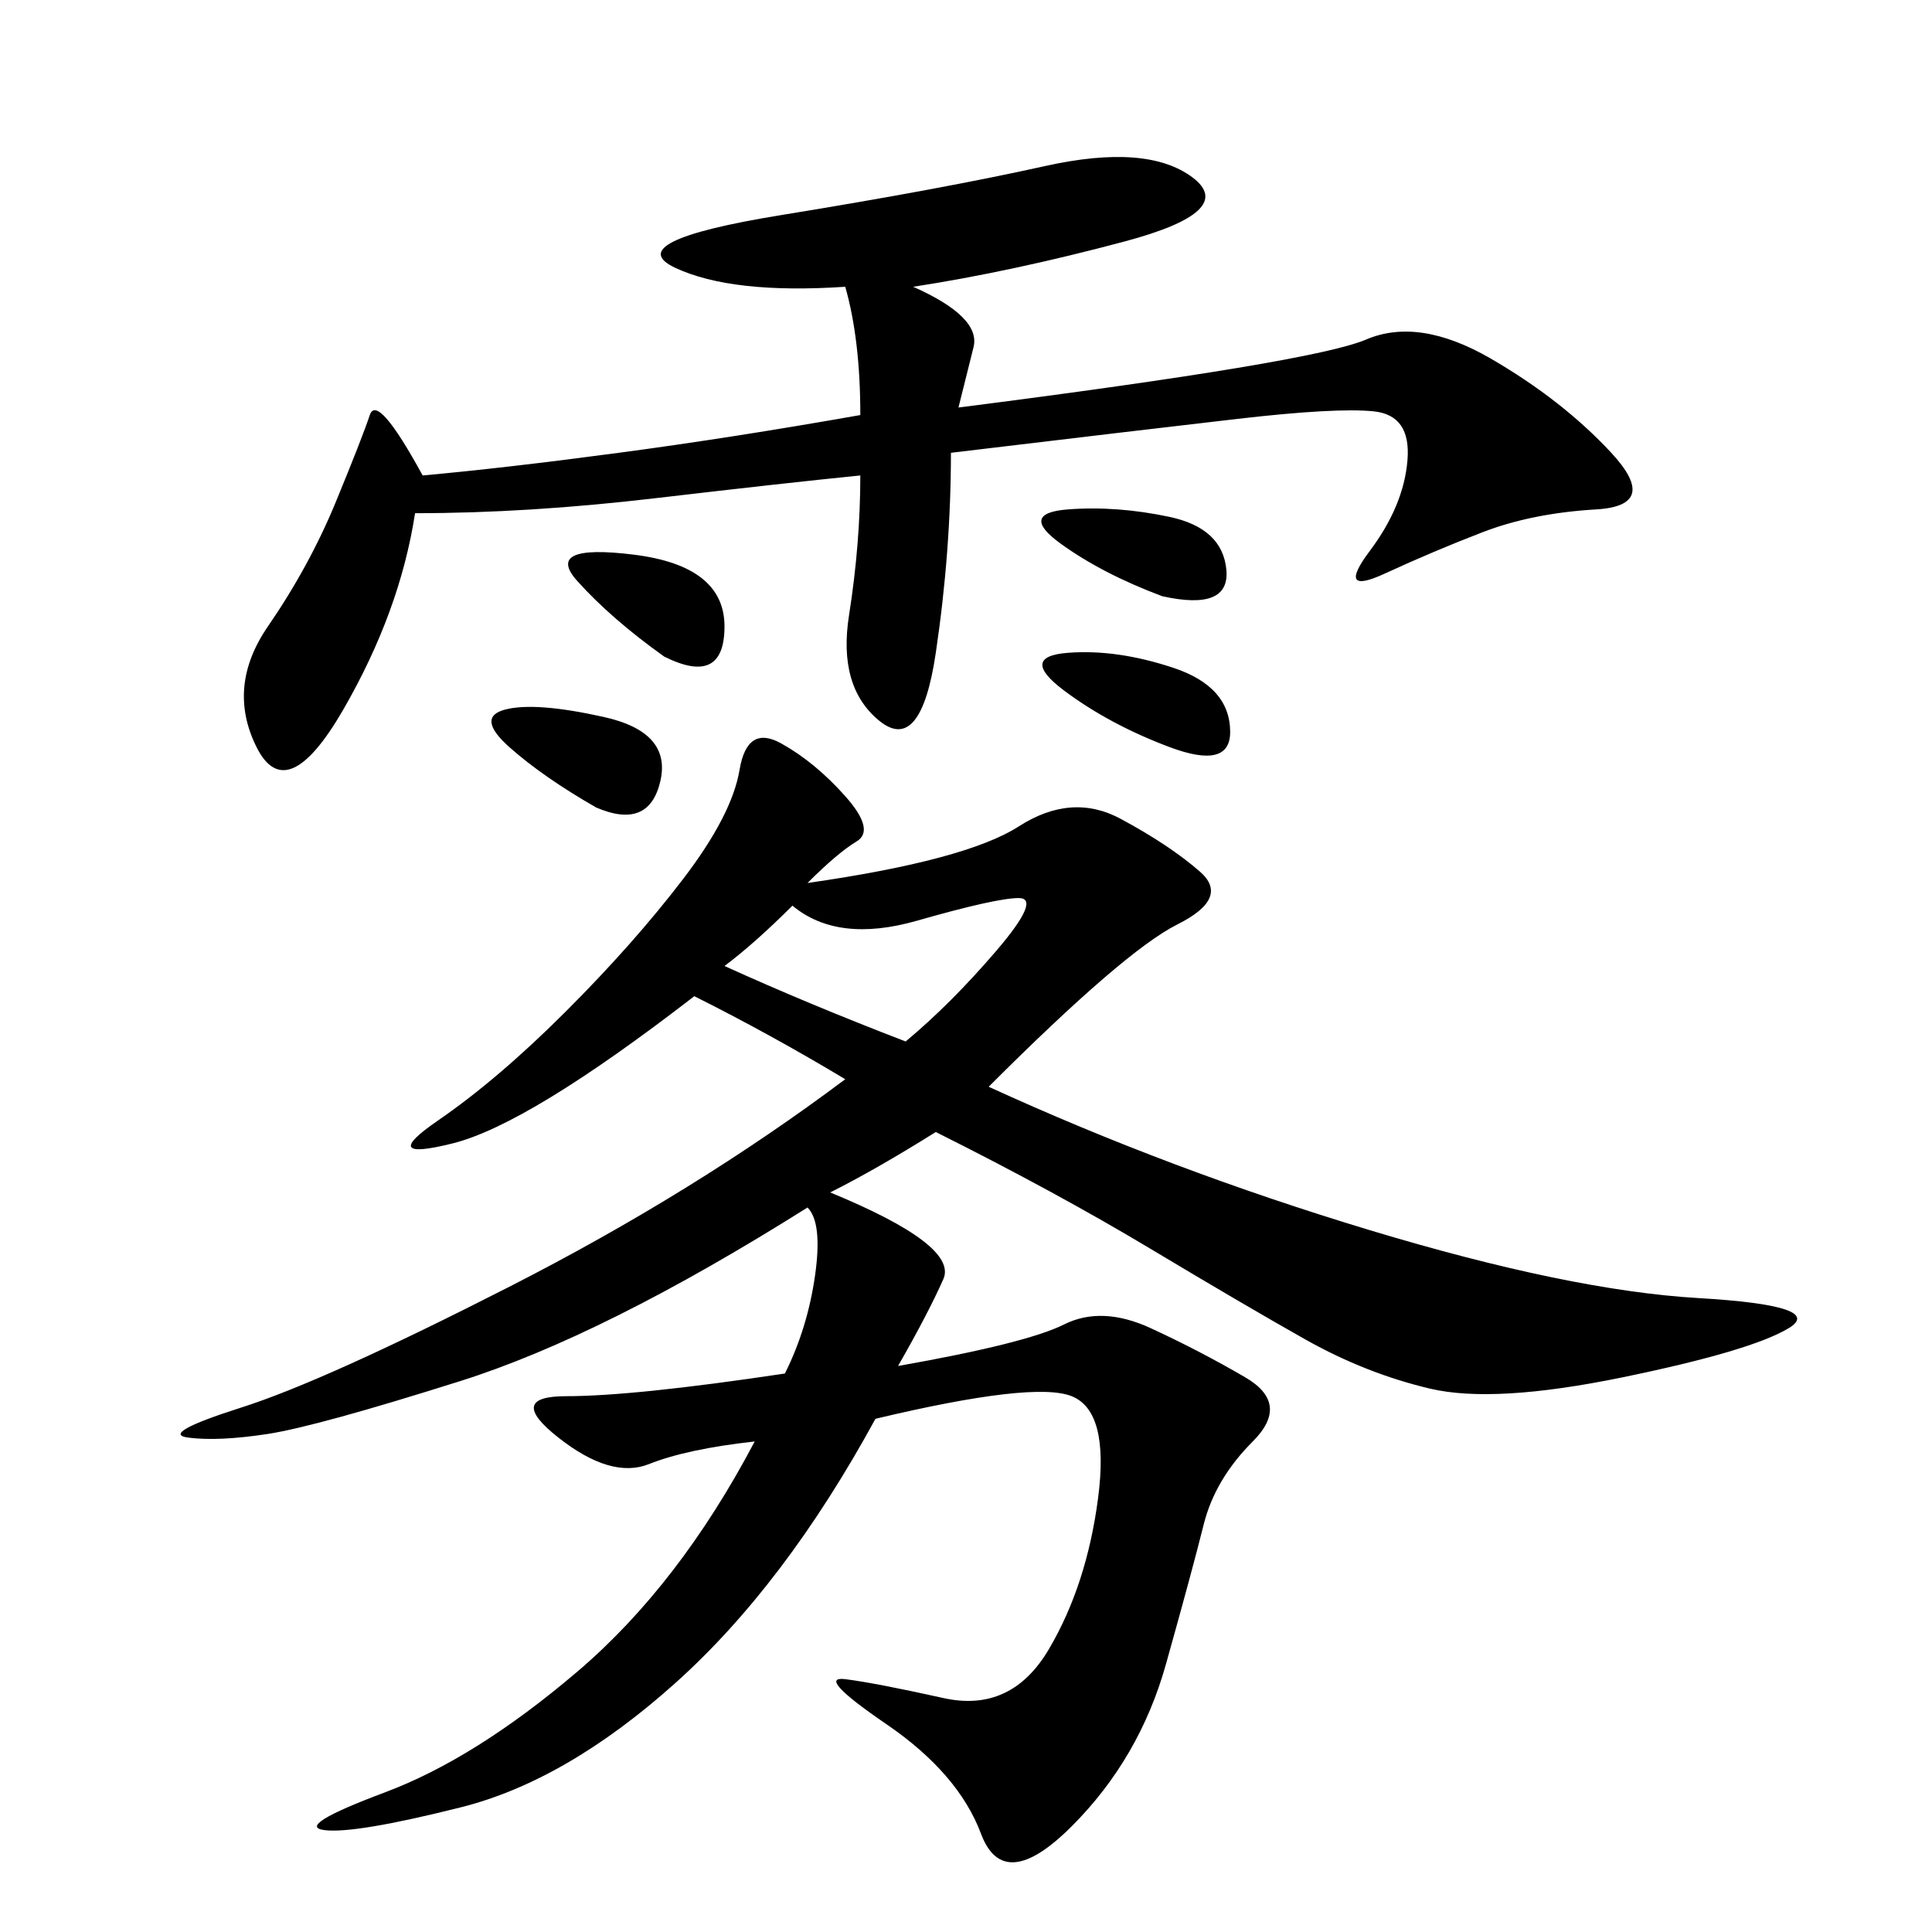<svg xmlns="http://www.w3.org/2000/svg" xmlns:xlink="http://www.w3.org/1999/xlink" width="300" height="300"><path d="M125.39 137.11Q150 133.59 158.20 128.32Q166.41 123.05 174.02 127.15Q181.64 131.25 186.33 135.35Q191.02 139.45 182.81 143.55Q174.61 147.66 153.52 168.75L153.52 168.75Q181.64 181.64 212.70 191.02Q243.75 200.39 263.67 201.56Q283.59 202.73 277.73 206.25Q271.88 209.77 251.95 213.87Q232.03 217.97 222.07 215.63Q212.11 213.28 202.73 208.01Q193.36 202.73 178.71 193.95Q164.06 185.16 145.31 175.78L145.31 175.78Q135.94 181.64 128.91 185.16L128.91 185.16Q148.83 193.36 146.48 198.63Q144.14 203.91 139.45 212.11L139.45 212.11Q159.38 208.59 165.23 205.66Q171.09 202.73 178.71 206.25Q186.33 209.77 193.36 213.87Q200.39 217.97 194.53 223.83Q188.67 229.69 186.91 236.72Q185.16 243.75 181.05 258.40Q176.95 273.05 166.41 283.59Q155.86 294.14 152.34 284.77Q148.83 275.39 137.70 267.77Q126.56 260.16 131.25 260.74Q135.94 261.33 146.48 263.67Q157.03 266.02 162.89 256.05Q168.75 246.09 170.51 232.62Q172.27 219.14 166.41 216.80Q160.55 214.45 135.94 220.31L135.94 220.31Q121.88 246.09 104.88 261.33Q87.89 276.56 71.48 280.66Q55.08 284.77 50.39 284.18Q45.70 283.59 59.77 278.32Q73.83 273.05 89.65 259.57Q105.47 246.09 117.19 223.83L117.19 223.83Q106.64 225 100.78 227.34Q94.92 229.69 86.72 223.24Q78.52 216.80 87.89 216.80L87.89 216.80Q98.44 216.80 121.88 213.28L121.88 213.28Q125.39 206.25 126.56 198.05Q127.73 189.84 125.39 187.50L125.39 187.50Q93.75 207.42 71.48 214.45Q49.22 221.48 41.60 222.66Q33.98 223.83 29.30 223.24Q24.61 222.66 37.50 218.55Q50.39 214.45 79.10 199.80Q107.81 185.16 131.25 167.58L131.25 167.58Q119.53 160.55 107.81 154.69L107.81 154.69Q82.03 174.61 70.31 177.54Q58.59 180.47 67.97 174.02Q77.34 167.58 87.89 157.03Q98.44 146.48 106.05 136.52Q113.67 126.56 114.84 119.53Q116.02 112.50 121.29 115.43Q126.56 118.36 131.25 123.63Q135.94 128.91 133.01 130.66Q130.08 132.42 125.39 137.11L125.39 137.11ZM141.80 44.53Q152.34 49.22 151.17 53.91L151.17 53.91L148.83 63.28Q203.91 56.25 212.11 52.73Q220.31 49.22 231.45 55.66Q242.58 62.11 250.20 70.31Q257.81 78.52 247.85 79.10Q237.89 79.69 230.27 82.62Q222.66 85.55 215.04 89.06Q207.42 92.58 212.70 85.55Q217.97 78.52 218.55 71.48Q219.14 64.45 213.28 63.87Q207.42 63.28 192.19 65.04Q176.95 66.80 147.66 70.31L147.66 70.31Q147.66 85.55 145.31 101.37Q142.97 117.19 136.52 111.91Q130.08 106.64 131.84 95.51Q133.59 84.38 133.59 73.83L133.59 73.83Q121.88 75 101.95 77.34Q82.03 79.69 64.45 79.69L64.45 79.69Q62.11 94.92 53.32 110.16Q44.53 125.39 39.84 116.02Q35.16 106.64 41.60 97.27Q48.05 87.89 52.15 77.93Q56.25 67.97 57.42 64.45Q58.59 60.94 65.63 73.83L65.63 73.83Q78.52 72.66 96.09 70.31Q113.67 67.97 133.59 64.45L133.59 64.45Q133.59 52.73 131.25 44.53L131.25 44.53Q113.67 45.70 104.88 41.60Q96.09 37.50 121.29 33.40Q146.48 29.30 162.30 25.78Q178.13 22.27 185.16 27.54Q192.19 32.81 174.61 37.50Q157.03 42.19 141.80 44.53L141.80 44.53ZM112.50 150Q125.39 155.86 140.63 161.72L140.63 161.72Q147.66 155.86 154.69 147.66Q161.72 139.45 158.20 139.45L158.20 139.45Q154.69 139.45 142.38 142.97Q130.08 146.48 123.05 140.63L123.05 140.63Q117.19 146.48 112.50 150L112.50 150ZM92.58 125.39Q84.38 120.70 79.10 116.02Q73.83 111.33 78.52 110.16Q83.20 108.98 93.75 111.33Q104.30 113.67 102.54 121.29Q100.78 128.91 92.58 125.39L92.58 125.39ZM181.64 116.02Q172.27 112.50 165.23 107.23Q158.20 101.95 165.82 101.37Q173.44 100.78 182.23 103.71Q191.02 106.64 191.02 113.67L191.02 113.67Q191.02 119.53 181.64 116.02L181.64 116.02ZM103.13 101.95Q94.92 96.09 89.65 90.23Q84.38 84.38 98.44 86.13Q112.50 87.89 112.50 97.27L112.50 97.27Q112.50 106.64 103.13 101.95L103.13 101.95ZM180.47 92.58Q171.09 89.06 164.65 84.38Q158.20 79.69 165.82 79.10Q173.44 78.52 181.64 80.27Q189.84 82.03 190.43 88.48Q191.02 94.92 180.47 92.58L180.47 92.58Z"/></svg>
